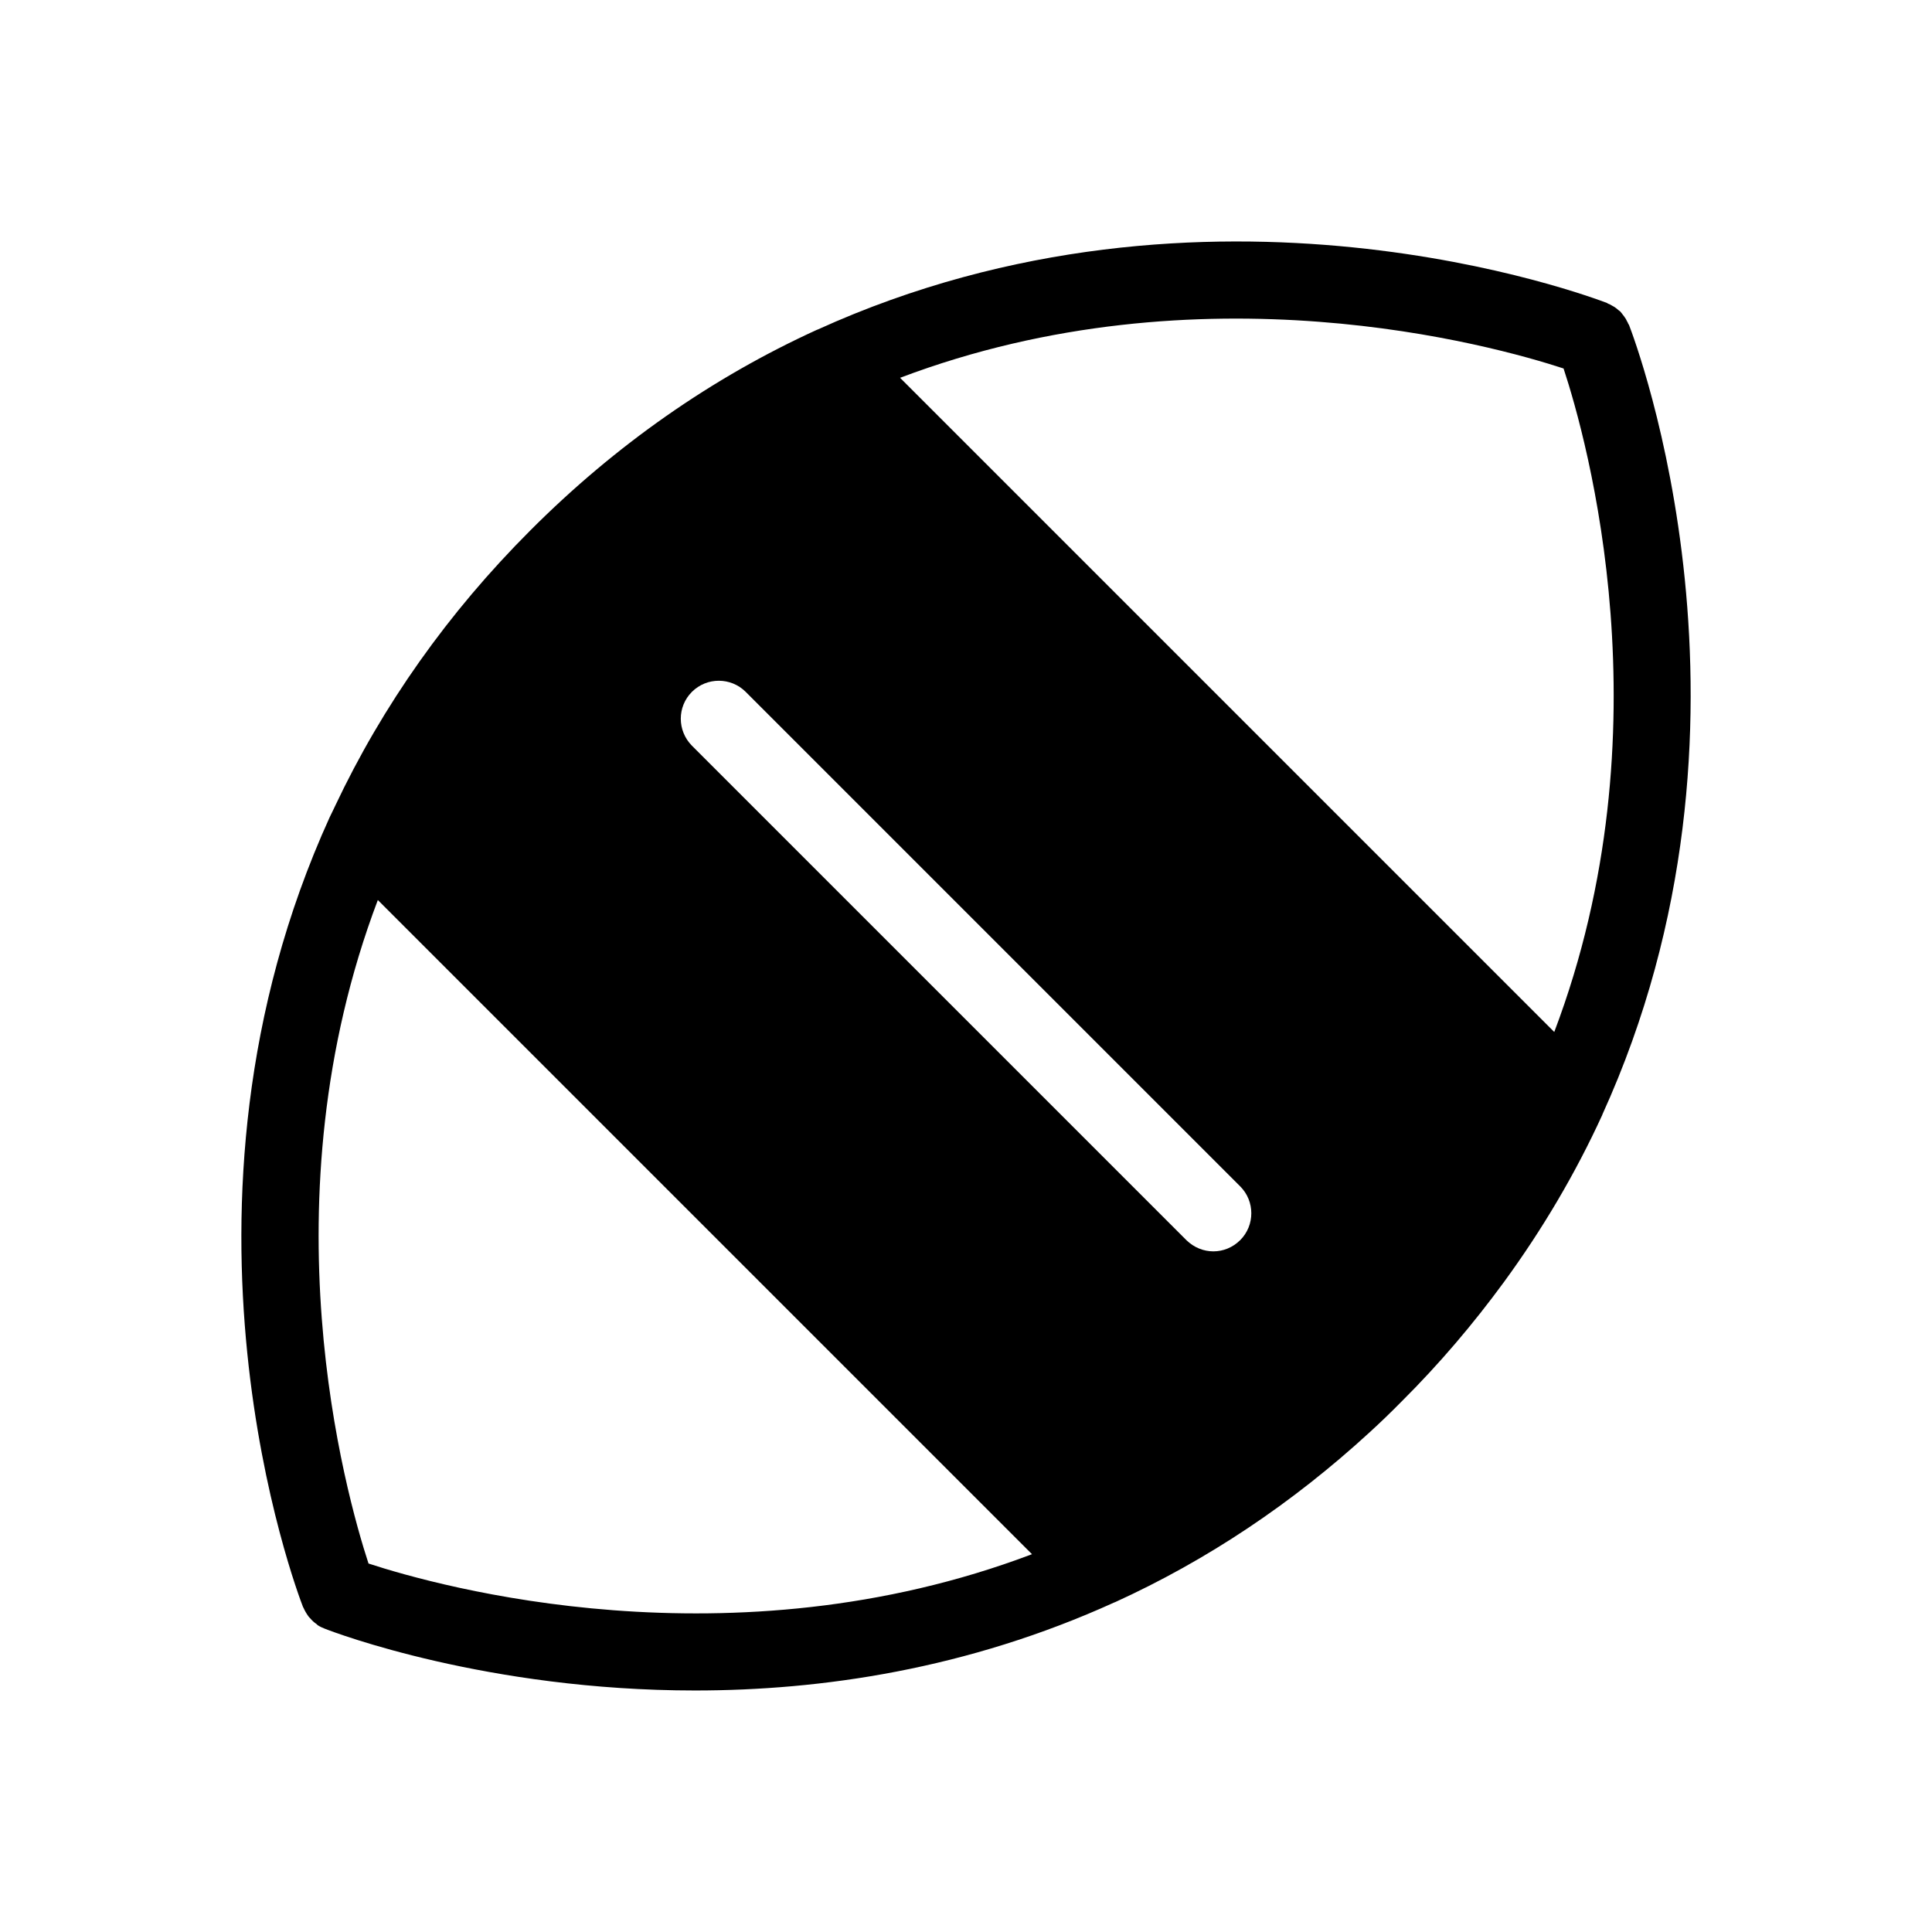<?xml version="1.0" encoding="UTF-8"?>
<!-- Uploaded to: SVG Repo, www.svgrepo.com, Generator: SVG Repo Mixer Tools -->
<svg fill="#000000" width="800px" height="800px" version="1.1" viewBox="144 144 512 512" xmlns="http://www.w3.org/2000/svg">
 <path d="m575.68 230.06c-0.051-0.102-0.102-0.152-0.152-0.203-0.102-0.301-0.25-0.555-0.402-0.805-0.152-0.352-0.301-0.656-0.555-0.957-0.102-0.203-0.25-0.352-0.402-0.555-0.25-0.352-0.504-0.656-0.805-1.008-0.152-0.102-0.301-0.203-0.402-0.301-0.402-0.352-0.754-0.656-1.16-0.906-0.152-0.102-0.301-0.152-0.453-0.25-0.402-0.25-0.855-0.504-1.309-0.656-0.051-0.051-0.051-0.051-0.102-0.102-4.281-1.613-105.65-40.102-209.33 7.055h-0.051c-27.859 12.695-53.453 30.582-76.023 53.203-21.766 21.766-39.145 46.352-51.742 73.051-0.453 1.008-0.957 1.965-1.41 2.922-47.207 103.73-8.715 205.1-7.055 209.38 0.051 0.051 0.102 0.102 0.102 0.152 0.352 0.805 0.805 1.562 1.309 2.266 0.152 0.203 0.301 0.352 0.453 0.504 0.504 0.605 1.059 1.109 1.715 1.562 0.102 0.102 0.203 0.152 0.25 0.25 0.605 0.402 1.258 0.707 1.914 0.957 2.672 1.059 43.023 16.375 98.141 16.375 33.352 0 72.094-5.594 111.19-23.375h0.051c24.434-11.133 47.055-26.25 67.512-45.039 2.871-2.621 5.691-5.34 8.465-8.16 10.027-9.977 19.043-20.605 27.156-31.691 10.227-14.008 18.941-28.766 26.047-44.285v-0.051c47.207-103.69 8.715-205.05 7.051-209.34zm-334.02 328.29c-6.098-18.641-27.762-96.027 2.469-175.83l173.36 173.36c-79.855 30.227-157.24 8.562-175.83 2.469zm231-85.699c-1.965 1.965-4.535 2.973-7.106 2.973-2.57 0-5.141-1.008-7.152-2.973l-131.04-131.04c-3.93-3.981-3.93-10.328 0-14.258 3.93-3.93 10.328-3.93 14.258 0l131.04 131.04c3.934 3.934 3.934 10.332 0.004 14.262zm83.23-55.168-173.36-173.36c79.855-30.23 157.24-8.566 175.83-2.469 6.148 18.641 27.863 95.824-2.465 175.83z"/>
</svg>